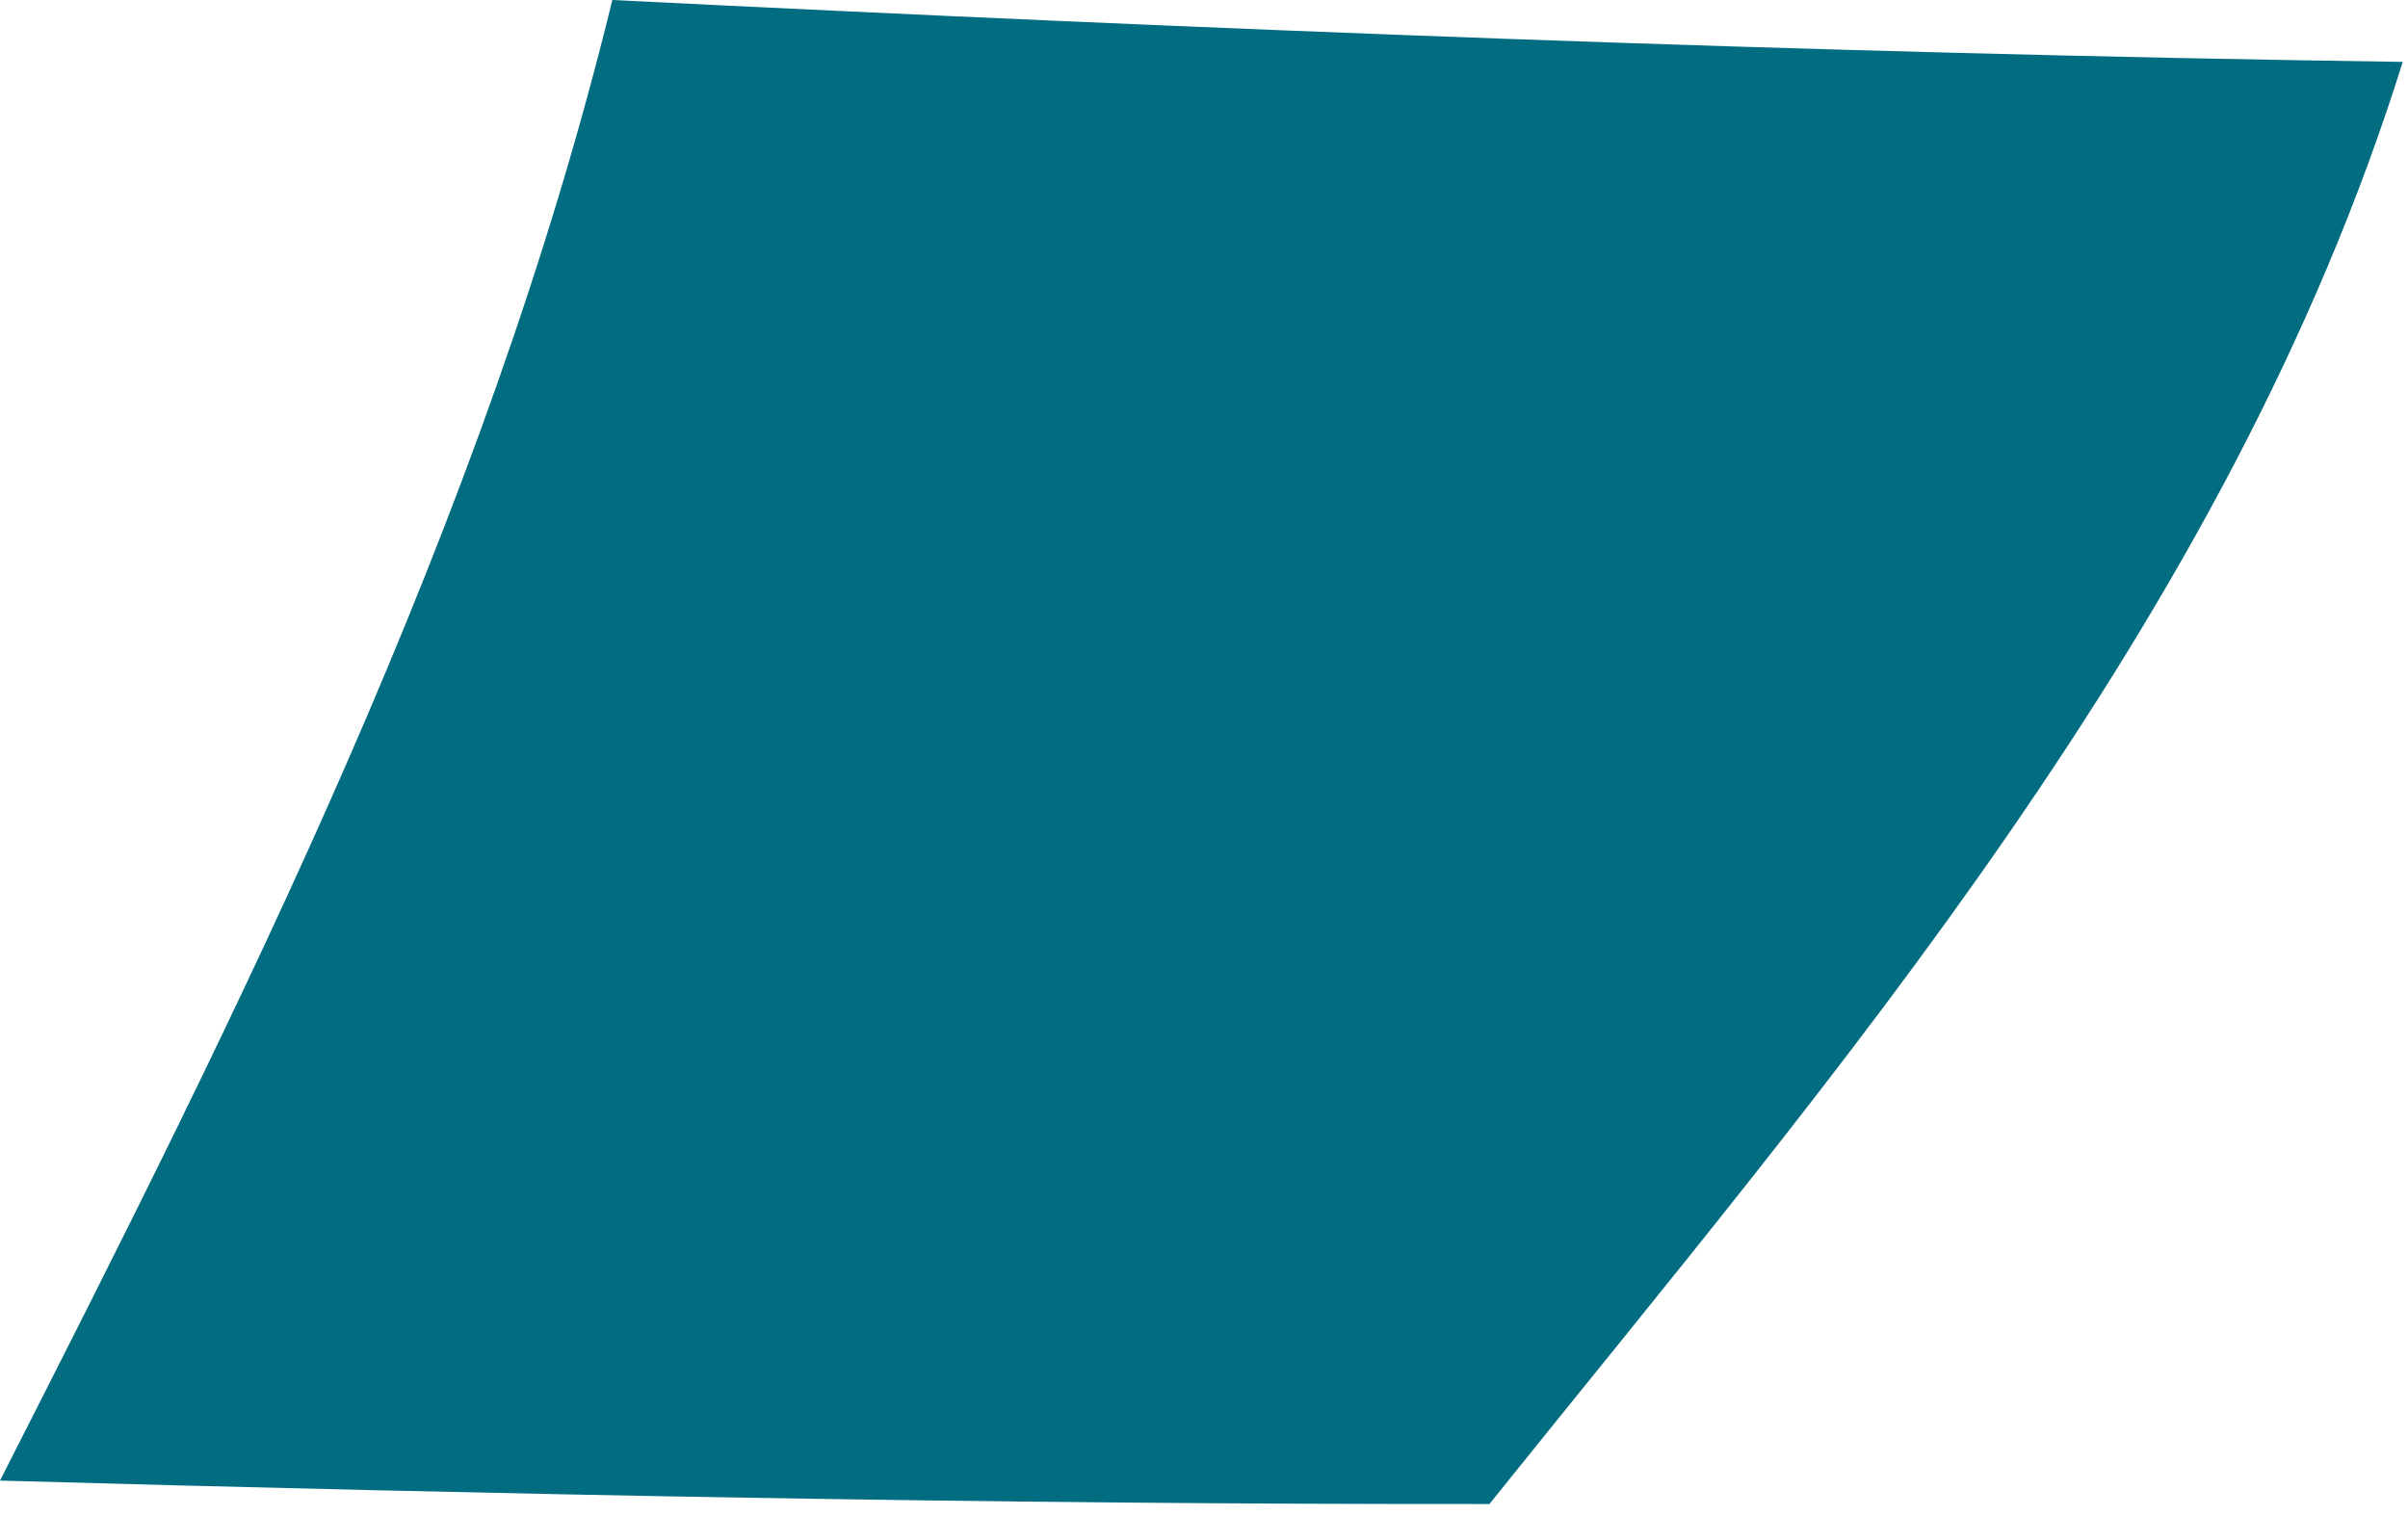 <?xml version="1.0" encoding="utf-8"?>
<svg xmlns="http://www.w3.org/2000/svg" fill="none" height="100%" overflow="visible" preserveAspectRatio="none" style="display: block;" viewBox="0 0 27 17" width="100%">
<path d="M16.701 16.865C11.134 16.87 5.567 16.758 0 16.602C2.676 11.338 5.427 5.891 6.866 0C13.558 0.332 20.243 0.599 26.941 0.694C24.975 6.981 20.578 12.034 16.7 16.865" fill="#026C80" id="Trazado 22216"/>
</svg>